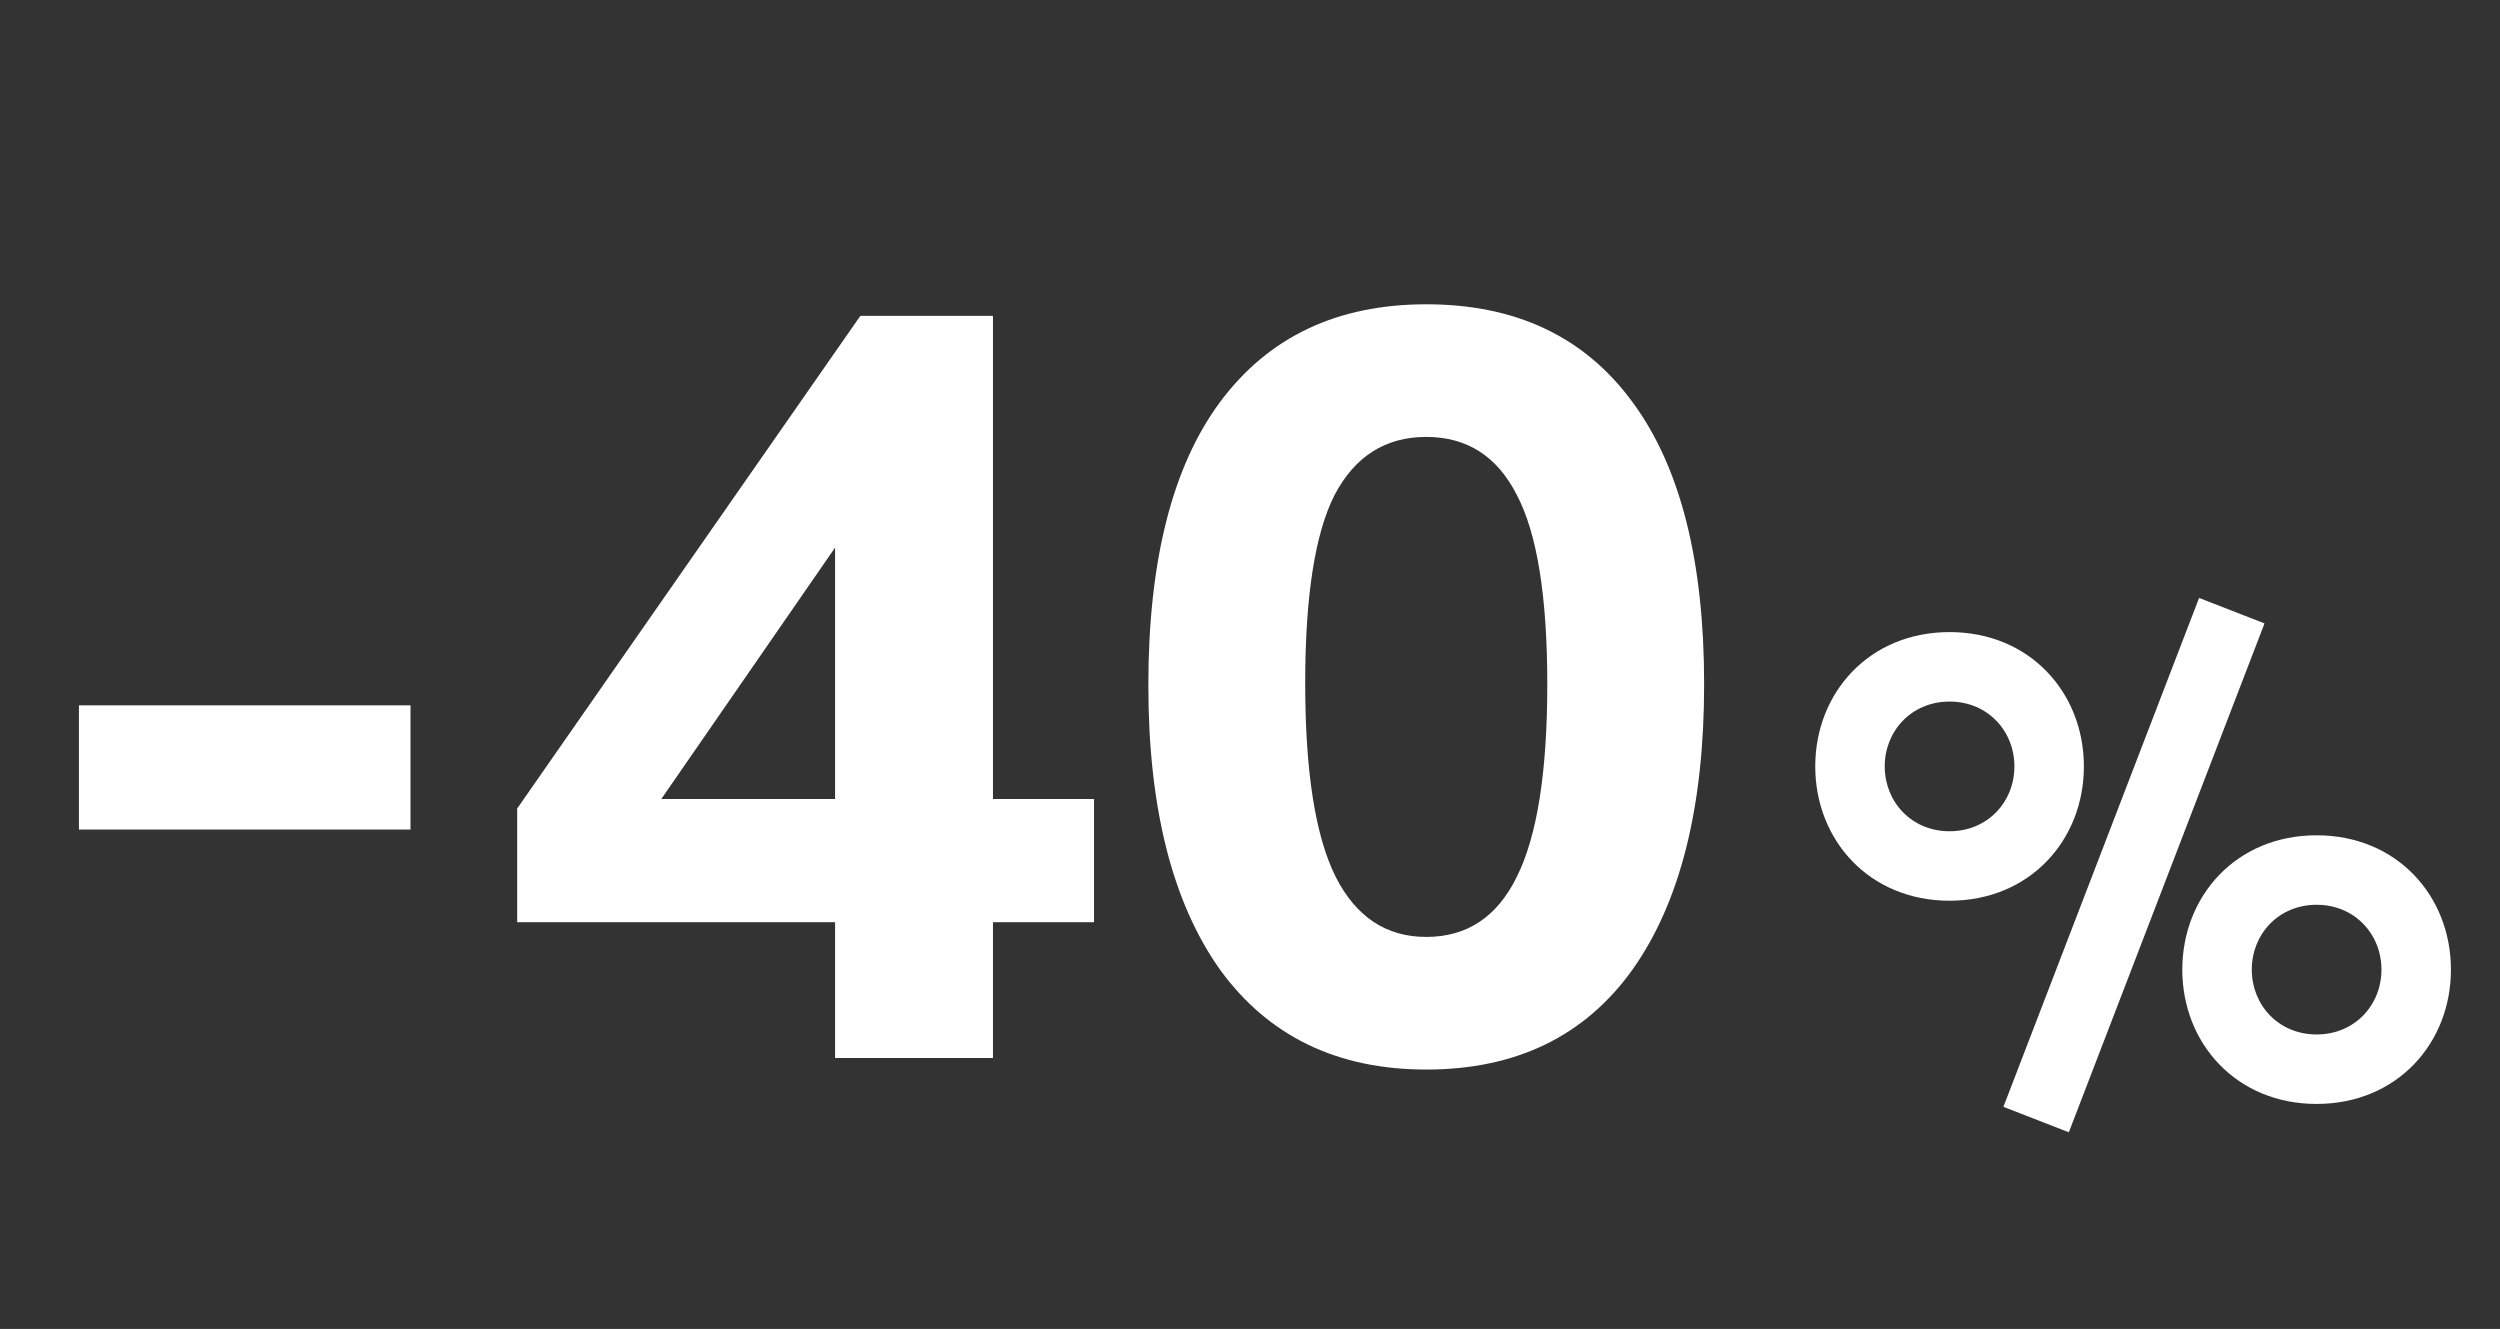 <?xml version="1.0" encoding="UTF-8"?> <svg xmlns="http://www.w3.org/2000/svg" width="190" height="101" viewBox="0 0 190 101" fill="none"><rect x="0" y="0" width="190" height="101" fill="#333333" stroke="none"/> <path d="M5.999 63.046L5.999 53.606H31.199V63.046H5.999ZM63.466 80.406V70.086H39.306L39.306 61.446L65.386 24.006H75.466V60.726H83.146V70.086H75.466V80.406H63.466ZM63.466 60.726V38.726L65.466 38.726L48.266 63.606V60.726H63.466ZM108.394 81.286C101.621 81.286 96.394 78.752 92.715 73.686C89.088 68.566 87.275 61.366 87.275 52.086C87.275 42.646 89.088 35.472 92.715 30.566C96.394 25.606 101.621 23.126 108.394 23.126C115.221 23.126 120.448 25.606 124.074 30.566C127.701 35.472 129.514 42.619 129.514 52.006C129.514 61.339 127.701 68.566 124.074 73.686C120.448 78.752 115.221 81.286 108.394 81.286ZM108.394 71.206C111.488 71.206 113.781 69.686 115.274 66.646C116.821 63.552 117.594 58.672 117.594 52.006C117.594 45.339 116.821 40.539 115.274 37.606C113.781 34.672 111.488 33.206 108.394 33.206C105.301 33.206 102.981 34.672 101.434 37.606C99.941 40.539 99.195 45.312 99.195 51.926C99.195 58.646 99.968 63.552 101.514 66.646C103.061 69.686 105.354 71.206 108.394 71.206Z" fill="white"></path> <path d="M167.131 45.443L152.259 84.119L157.231 86.055L172.103 47.379L167.131 45.443ZM148.167 68.455C154.283 68.455 158.375 63.835 158.375 58.247C158.375 52.659 154.283 48.039 148.167 48.039C142.051 48.039 137.959 52.659 137.959 58.247C137.959 63.835 142.051 68.455 148.167 68.455ZM148.167 63.175C145.263 63.175 143.239 60.931 143.239 58.247C143.239 55.563 145.263 53.319 148.167 53.319C151.071 53.319 153.095 55.563 153.095 58.247C153.095 60.931 151.071 63.175 148.167 63.175ZM176.063 83.899C182.179 83.899 186.271 79.279 186.271 73.691C186.271 68.103 182.179 63.483 176.063 63.483C169.947 63.483 165.855 68.103 165.855 73.691C165.855 79.279 169.947 83.899 176.063 83.899ZM176.063 78.619C173.159 78.619 171.135 76.375 171.135 73.691C171.135 71.007 173.159 68.763 176.063 68.763C178.967 68.763 180.991 71.007 180.991 73.691C180.991 76.375 178.967 78.619 176.063 78.619Z" fill="white"></path> </svg> 